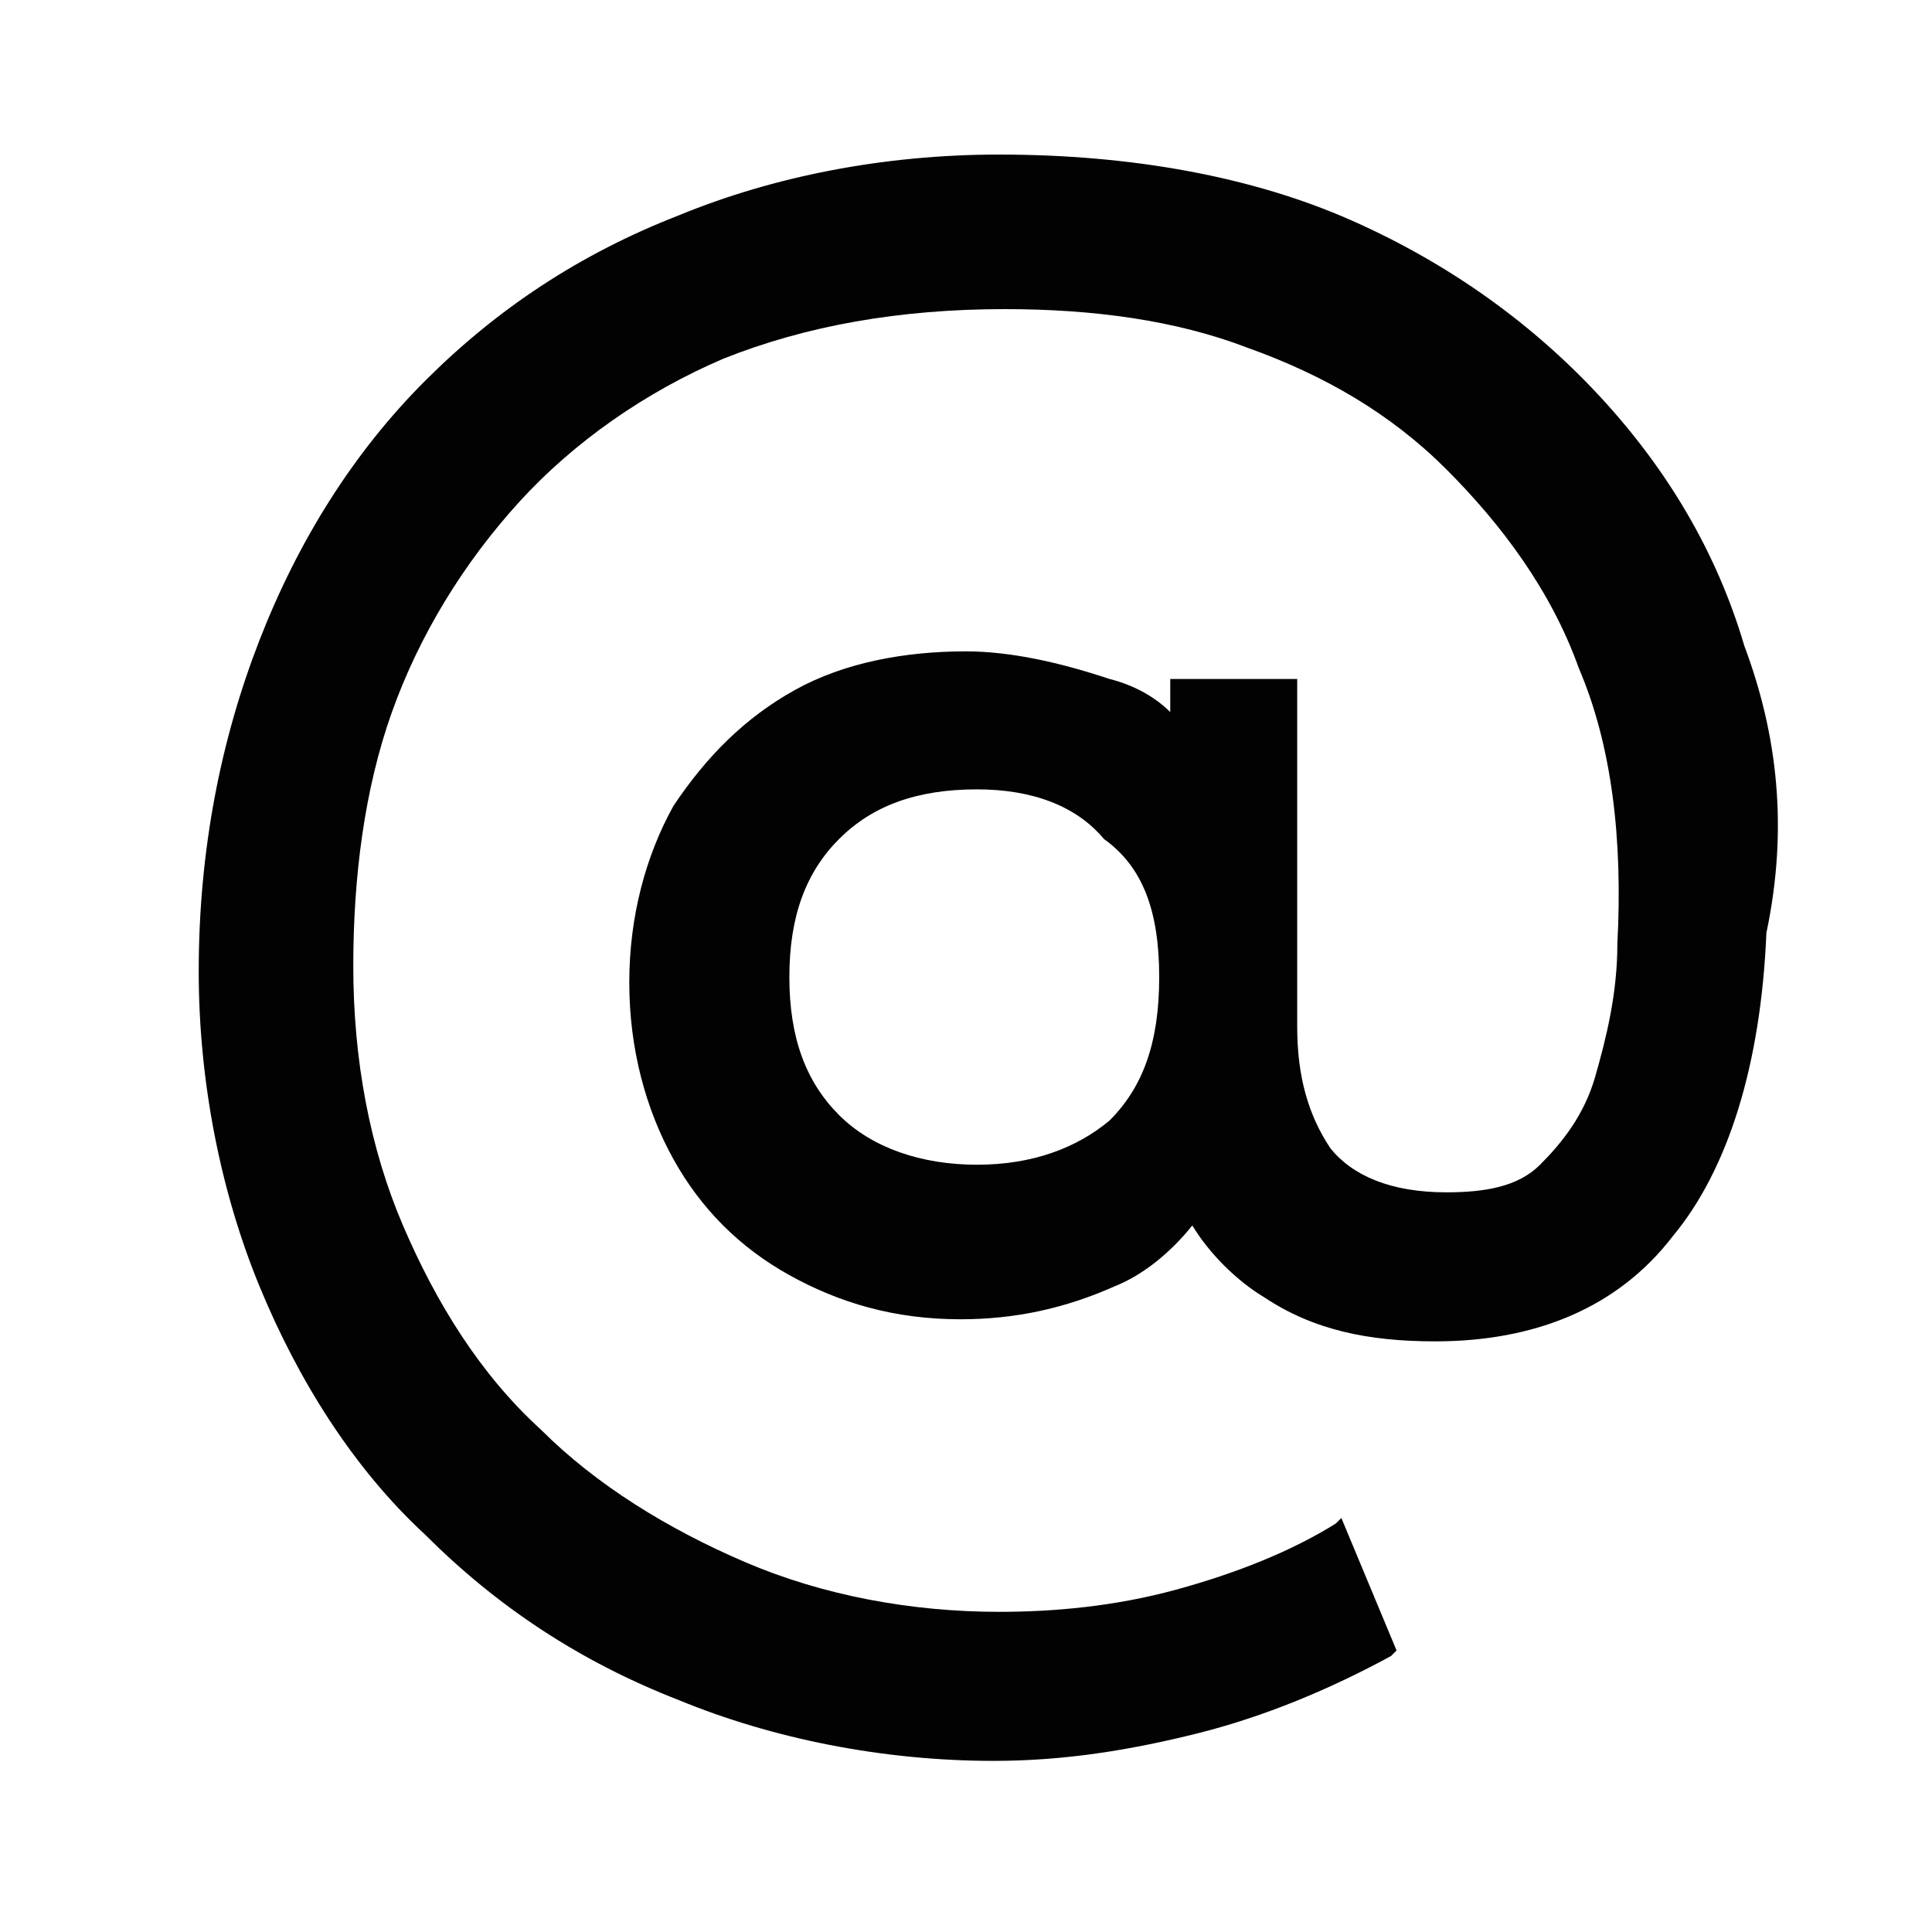 <?xml version="1.0" encoding="utf-8"?>
<!-- Generator: Adobe Illustrator 27.6.1, SVG Export Plug-In . SVG Version: 6.00 Build 0)  -->
<svg version="1.1" id="Capa_1" xmlns="http://www.w3.org/2000/svg" xmlns:xlink="http://www.w3.org/1999/xlink" x="0px" y="0px"
	 viewBox="0 0 35 35" style="enable-background:new 0 0 35 35;" xml:space="preserve">
<style type="text/css">
	.st0{display:none;fill:#020203;}
	.st1{fill:#020203;}
</style>
<path class="st0" d="M18.7,4.6c0-0.6,0.5-1.2,1.2-1.2c6.5,0,11.7,5.3,11.7,11.7c0,0.6-0.5,1.2-1.2,1.2c-0.6,0-1.2-0.5-1.2-1.2
	c0-5.2-4.2-9.4-9.4-9.4C19.2,5.8,18.7,5.3,18.7,4.6z M19.8,10.5c2.6,0,4.7,2.1,4.7,4.7c0,0.6,0.5,1.2,1.2,1.2s1.2-0.5,1.2-1.2
	c0-3.9-3.2-7-7-7c-0.6,0-1.2,0.5-1.2,1.2C18.7,10,19.2,10.5,19.8,10.5z M30.5,23.1c1.4,1.4,1.4,3.7,0,5.1l-1.1,1.2
	c-9.6,9.2-33-14.2-24-23.8l1.4-1.2c1.4-1.4,3.7-1.4,5.1,0l2.2,2.9c1.3,1.4,1.3,3.6,0,5L12.7,14c1.5,3.7,4.4,6.6,8.1,8.2l1.7-1.4
	c1.4-1.3,3.6-1.3,5,0C27.6,20.9,30.5,23.1,30.5,23.1z M28.9,24.8l-2.8-2.2c-0.5-0.5-1.3-0.5-1.8,0l-2.4,1.9
	c-0.3,0.3-0.8,0.3-1.1,0.2c-4.8-1.8-8.6-5.6-10.4-10.3c-0.2-0.4-0.1-0.8,0.2-1.2l1.9-2.4c0.5-0.5,0.5-1.3,0-1.8l-2.2-2.8
	C9.8,5.7,9,5.8,8.5,6.2L7.1,7.3c-6.6,8,13.7,27.1,20.6,20.5l1.1-1.2C29.3,26.1,29.4,25.3,28.9,24.8L28.9,24.8z"/>
<path class="st0" d="M26.5,8.5h-2.6V7.3c0-2.1-1.7-3.8-3.8-3.8H6c-2.1,0-3.8,1.7-3.8,3.8v19.2h2.6c0,0.2-0.1,0.4-0.1,0.6
	c0,2.5,2,4.5,4.5,4.5s4.5-2,4.5-4.5c0-0.2,0-0.4-0.1-0.6h7.8c0,0.2-0.1,0.4-0.1,0.6c0,2.5,2,4.5,4.5,4.5s4.5-2,4.5-4.5
	c0-0.2,0-0.4-0.1-0.6h2.6V14.9C32.9,11.4,30,8.5,26.5,8.5z M26.5,11.1c2.1,0,3.8,1.7,3.8,3.8v1.3h-6.4v-5.1H26.5z M11.1,27.1
	c0,1.1-0.9,1.9-1.9,1.9s-1.9-0.9-1.9-1.9c0-0.2,0-0.4,0.1-0.6H11C11.1,26.7,11.1,26.9,11.1,27.1z M21.3,23.9H4.7V7.3
	C4.7,6.5,5.3,6,6,6h14.1c0.7,0,1.3,0.6,1.3,1.3v16.6H21.3z M27.7,27.1c0,1.1-0.9,1.9-1.9,1.9s-1.9-0.9-1.9-1.9c0-0.2,0-0.4,0.1-0.6
	h3.6C27.7,26.7,27.7,26.9,27.7,27.1z M23.9,23.9v-5.1h6.4v5.1H23.9z"/>
<path class="st1" d="M31.6,11.7C31.1,10,30.2,8.5,29,7.2c-1.2-1.3-2.7-2.4-4.5-3.2c-1.8-0.8-4-1.2-6.4-1.2c-2.1,0-4.1,0.4-5.8,1.1
	c-1.8,0.7-3.3,1.7-4.6,3c-1.3,1.3-2.3,2.9-3,4.7c-0.7,1.8-1.1,3.8-1.1,6c0,2,0.4,4,1.1,5.7c0.7,1.7,1.7,3.3,3,4.5
	c1.3,1.3,2.8,2.3,4.6,3c1.7,0.7,3.7,1.1,5.7,1.1c1.3,0,2.5-0.2,3.7-0.5c1.2-0.3,2.4-0.8,3.5-1.4l0.1-0.1l-1-2.4l-0.1,0.1
	c-0.8,0.5-1.8,0.9-2.9,1.2c-1.1,0.3-2.2,0.4-3.2,0.4c-1.6,0-3.2-0.3-4.6-0.9c-1.4-0.6-2.7-1.4-3.7-2.4c-1.1-1-1.9-2.3-2.5-3.7
	c-0.6-1.4-0.9-3-0.9-4.7c0-1.6,0.2-3.2,0.7-4.6c0.5-1.4,1.3-2.7,2.3-3.8c1-1.1,2.3-2,3.7-2.6c1.5-0.6,3.2-0.9,5.1-0.9
	c1.6,0,3.1,0.2,4.4,0.7c1.4,0.5,2.6,1.2,3.6,2.2c1,1,1.9,2.2,2.4,3.6c0.6,1.4,0.8,3.1,0.7,5c0,0.9-0.2,1.7-0.4,2.4
	c-0.2,0.7-0.6,1.2-1,1.6c-0.4,0.4-1,0.5-1.7,0.5c-1,0-1.7-0.3-2.1-0.8c-0.4-0.6-0.6-1.3-0.6-2.2l0-6.2v-0.1h-2.3v0.6
	c-0.3-0.3-0.7-0.5-1.1-0.6c-0.9-0.3-1.8-0.5-2.6-0.5c-1.1,0-2.2,0.2-3.1,0.7c-0.9,0.5-1.6,1.2-2.2,2.1c-0.5,0.9-0.8,2-0.8,3.2
	c0,1.2,0.3,2.3,0.8,3.2c0.5,0.9,1.2,1.6,2.1,2.1c0.9,0.5,1.9,0.8,3.1,0.8c1,0,1.9-0.2,2.8-0.6c0.5-0.2,1-0.6,1.4-1.1
	c0.3,0.5,0.8,1,1.3,1.3c0.9,0.6,1.9,0.8,3.1,0.8c1.8,0,3.3-0.6,4.3-1.9c1-1.2,1.6-3.1,1.7-5.5C32.4,15,32.2,13.3,31.6,11.7z
	 M21,17.7c0,1.2-0.3,2-0.9,2.6c-0.6,0.5-1.4,0.8-2.4,0.8c-1,0-1.9-0.3-2.5-0.9c-0.6-0.6-0.9-1.4-0.9-2.5c0-1.1,0.3-1.9,0.9-2.5
	c0.6-0.6,1.4-0.9,2.5-0.9c1,0,1.8,0.3,2.3,0.9C20.7,15.7,21,16.5,21,17.7z"/>
</svg>

